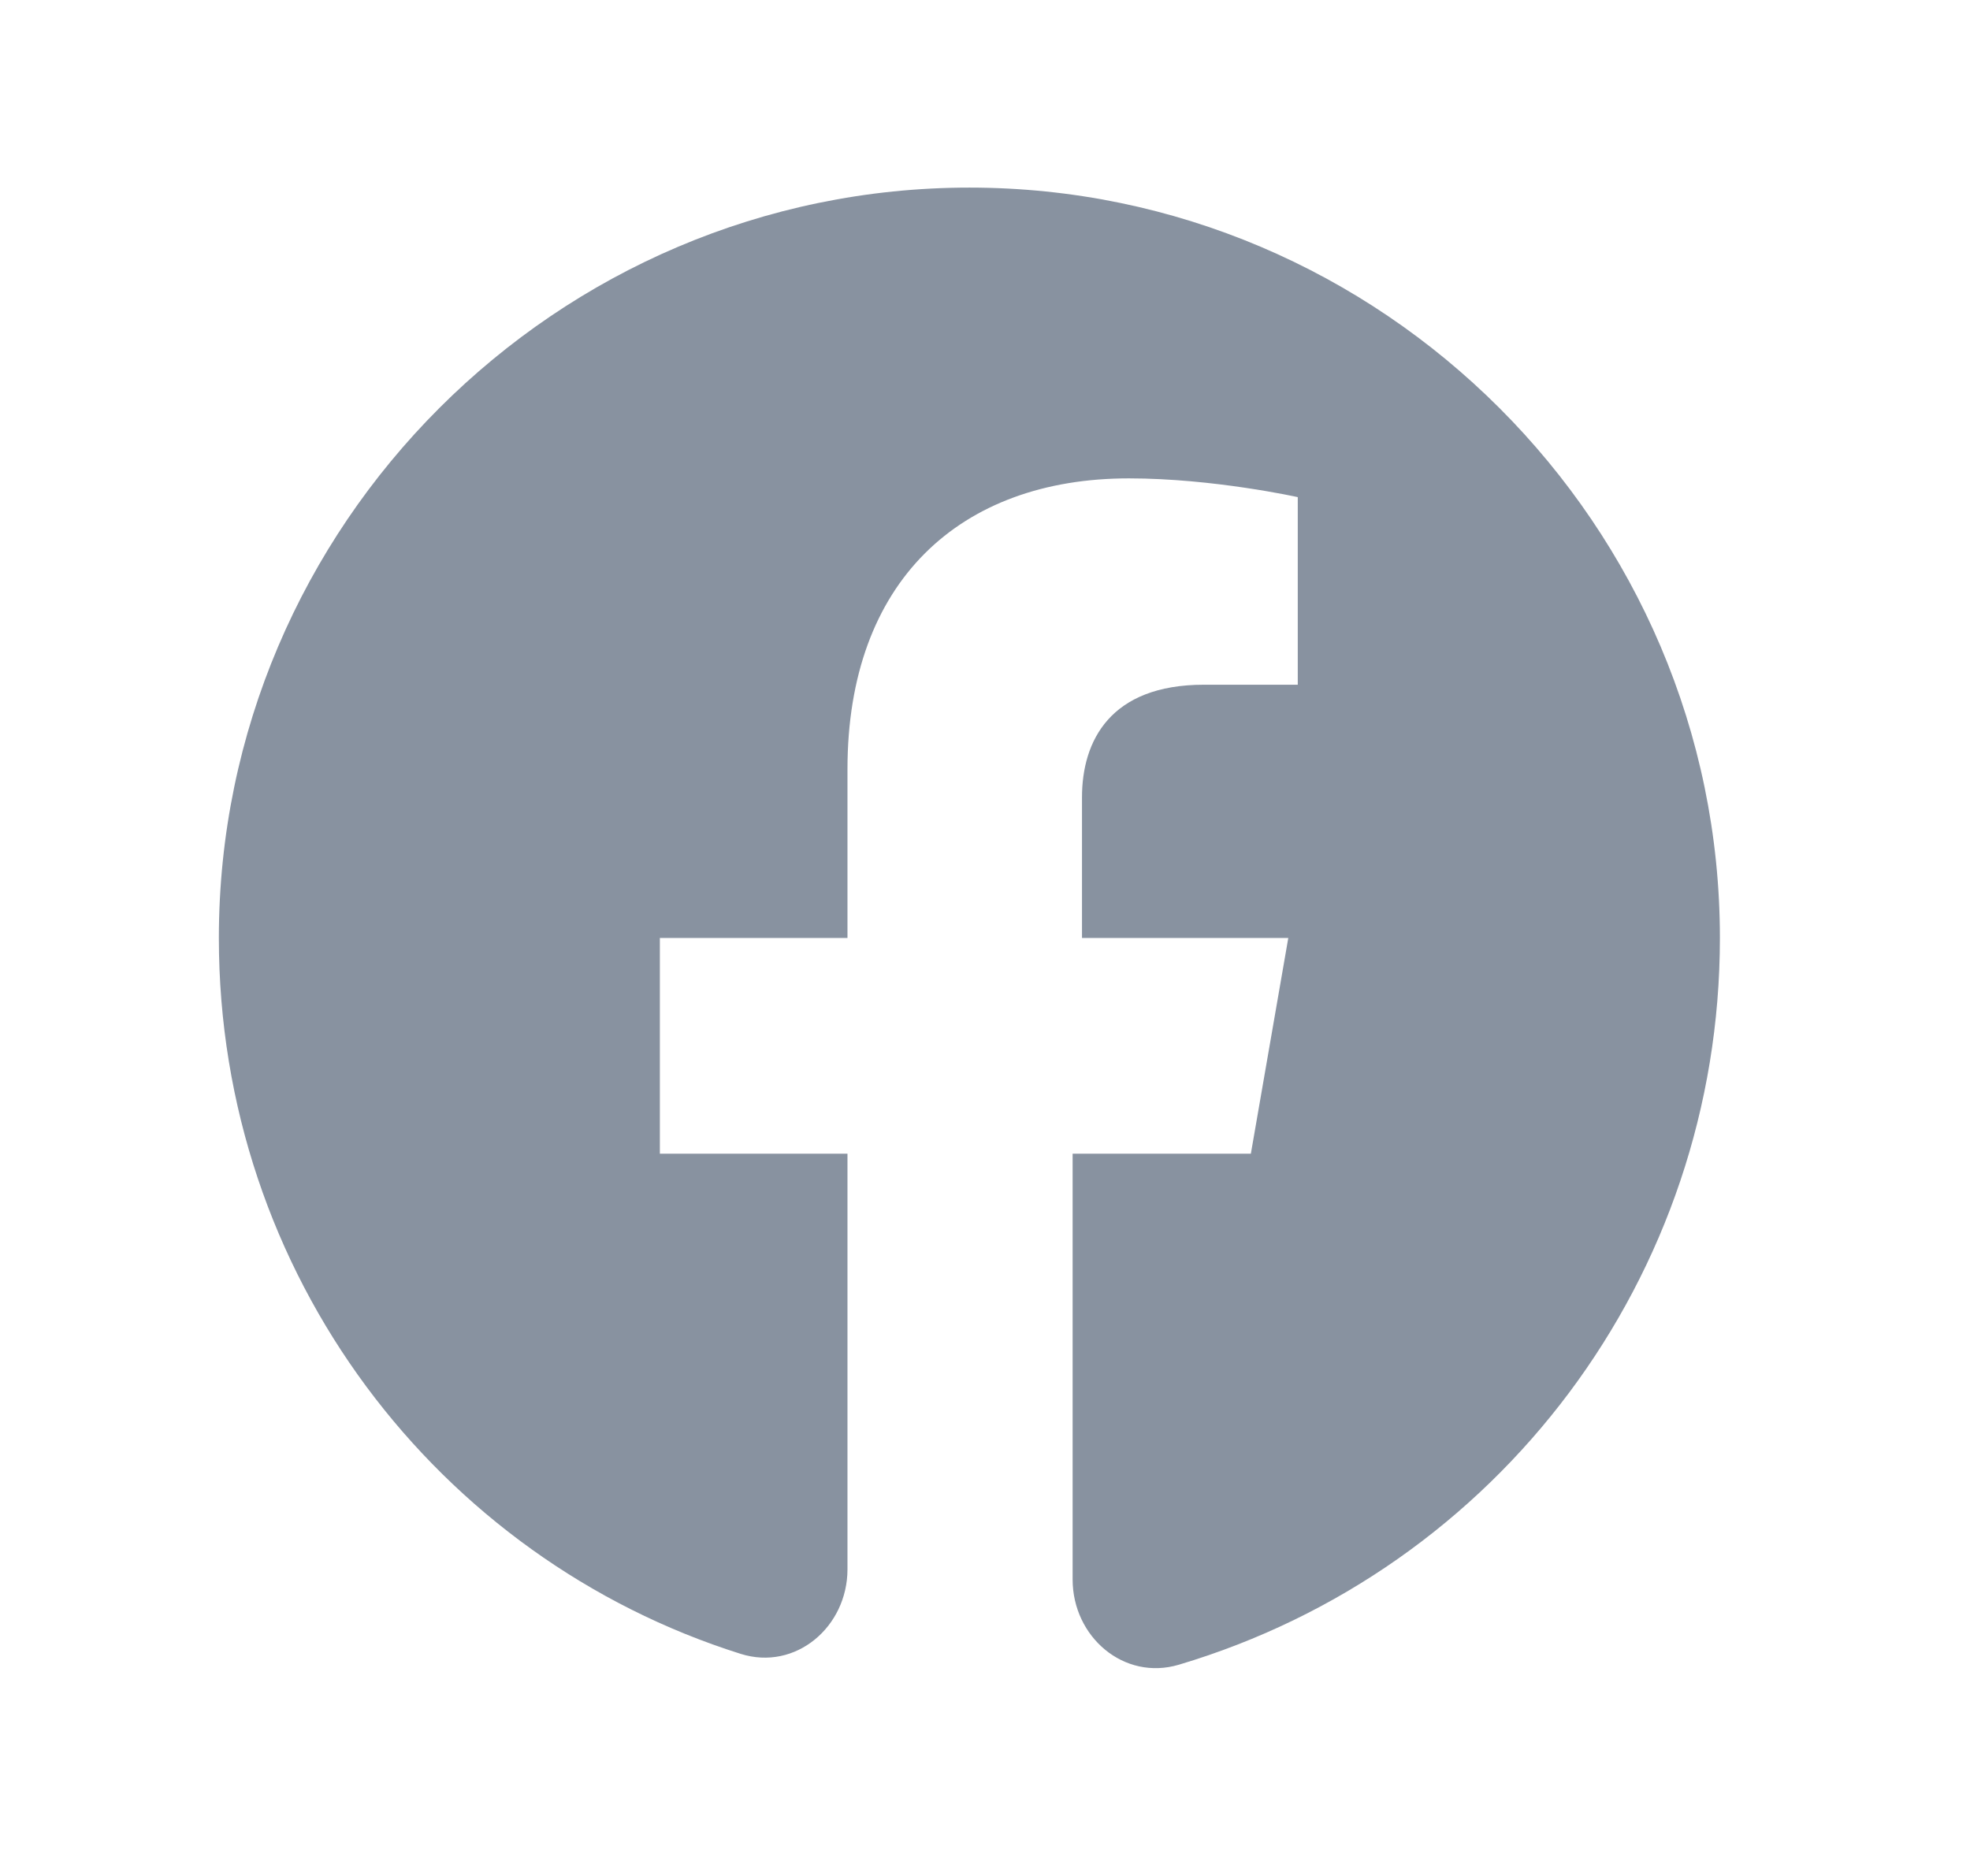 <?xml version="1.0" encoding="UTF-8"?> <svg xmlns="http://www.w3.org/2000/svg" width="21" height="20" viewBox="0 0 21 20" fill="none"><path d="M18.334 10C18.334 5.6 14.733 2 10.334 2C5.934 2 2.333 5.6 2.333 10C2.333 13.59 4.669 16.616 7.895 17.632C8.481 17.817 9.034 17.344 9.034 16.73V12.3H7.034V10H9.034V8.2C9.034 6.2 10.233 5.1 12.034 5.1C12.934 5.1 13.834 5.3 13.834 5.3V7.3H12.834C11.834 7.3 11.534 7.9 11.534 8.5V10H13.733L13.334 12.3H11.434V16.839C11.434 17.45 11.98 17.922 12.566 17.748C15.97 16.734 18.334 13.611 18.334 10Z" fill="#8892A0"></path></svg> 